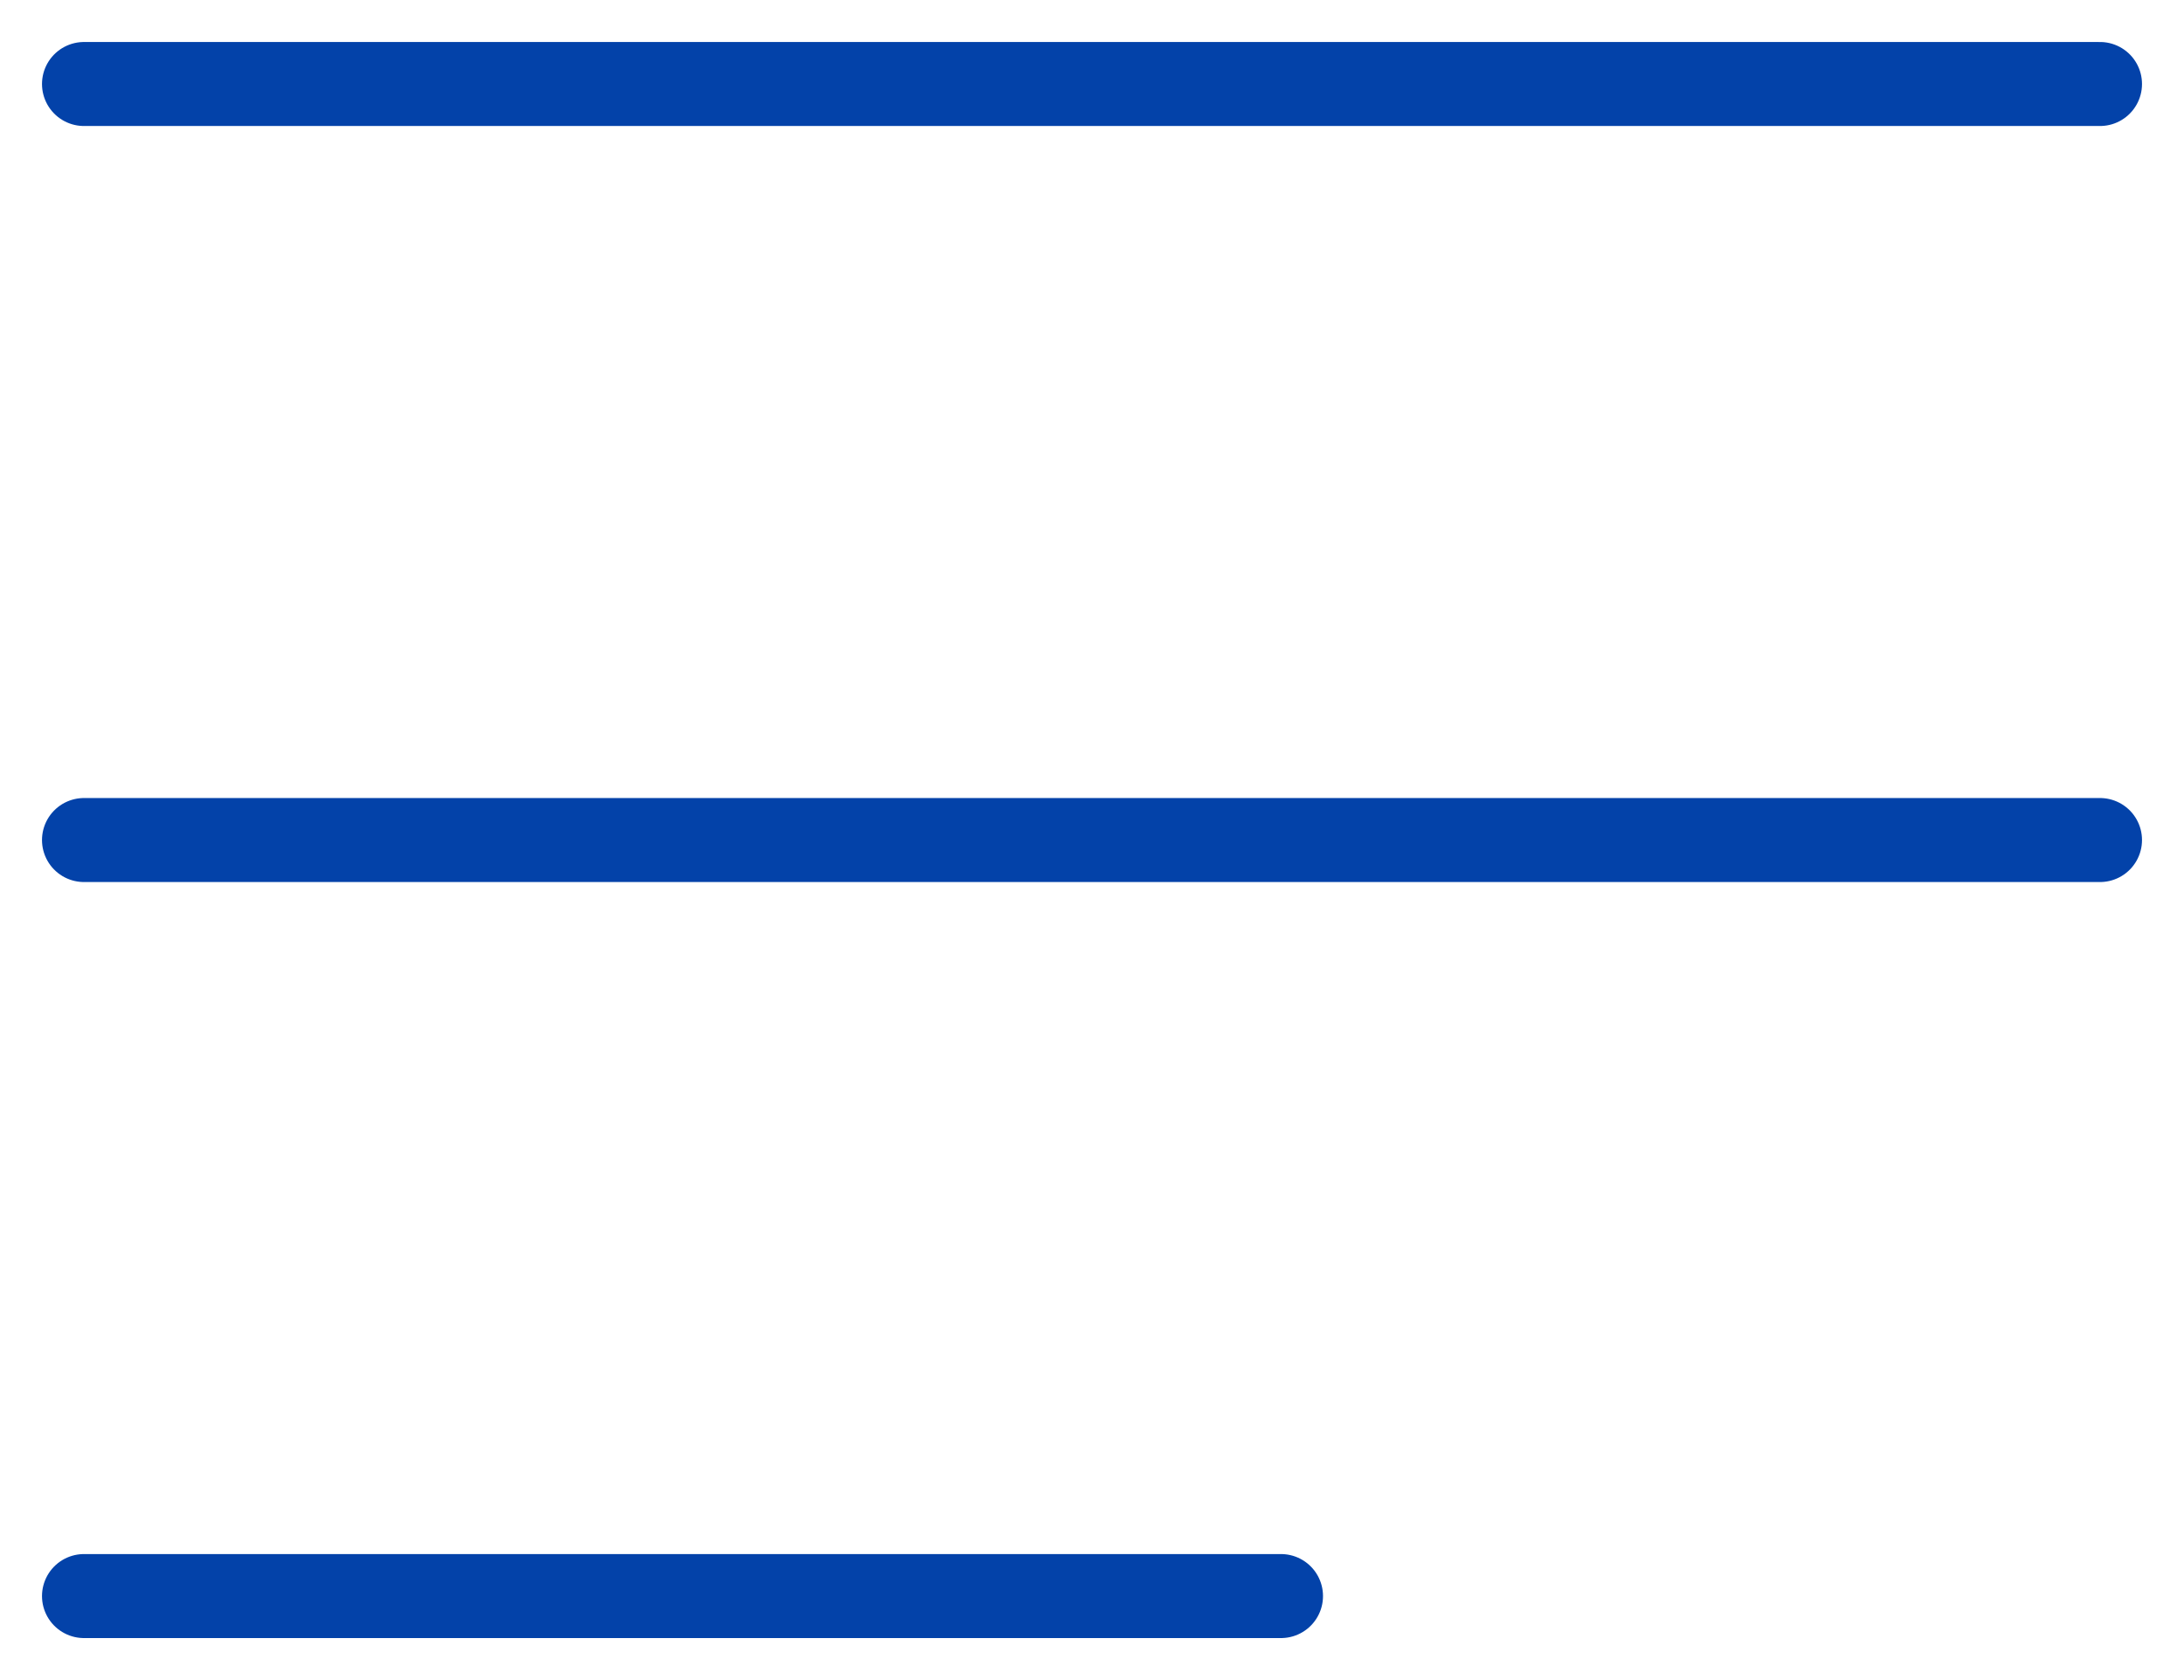 <?xml version="1.0" encoding="UTF-8"?> <svg xmlns="http://www.w3.org/2000/svg" width="26" height="20" viewBox="0 0 26 20" fill="none"> <path d="M15.25 19H1M25 10H1M25 1H1" stroke="#0342A9" stroke-linecap="round"></path> </svg> 